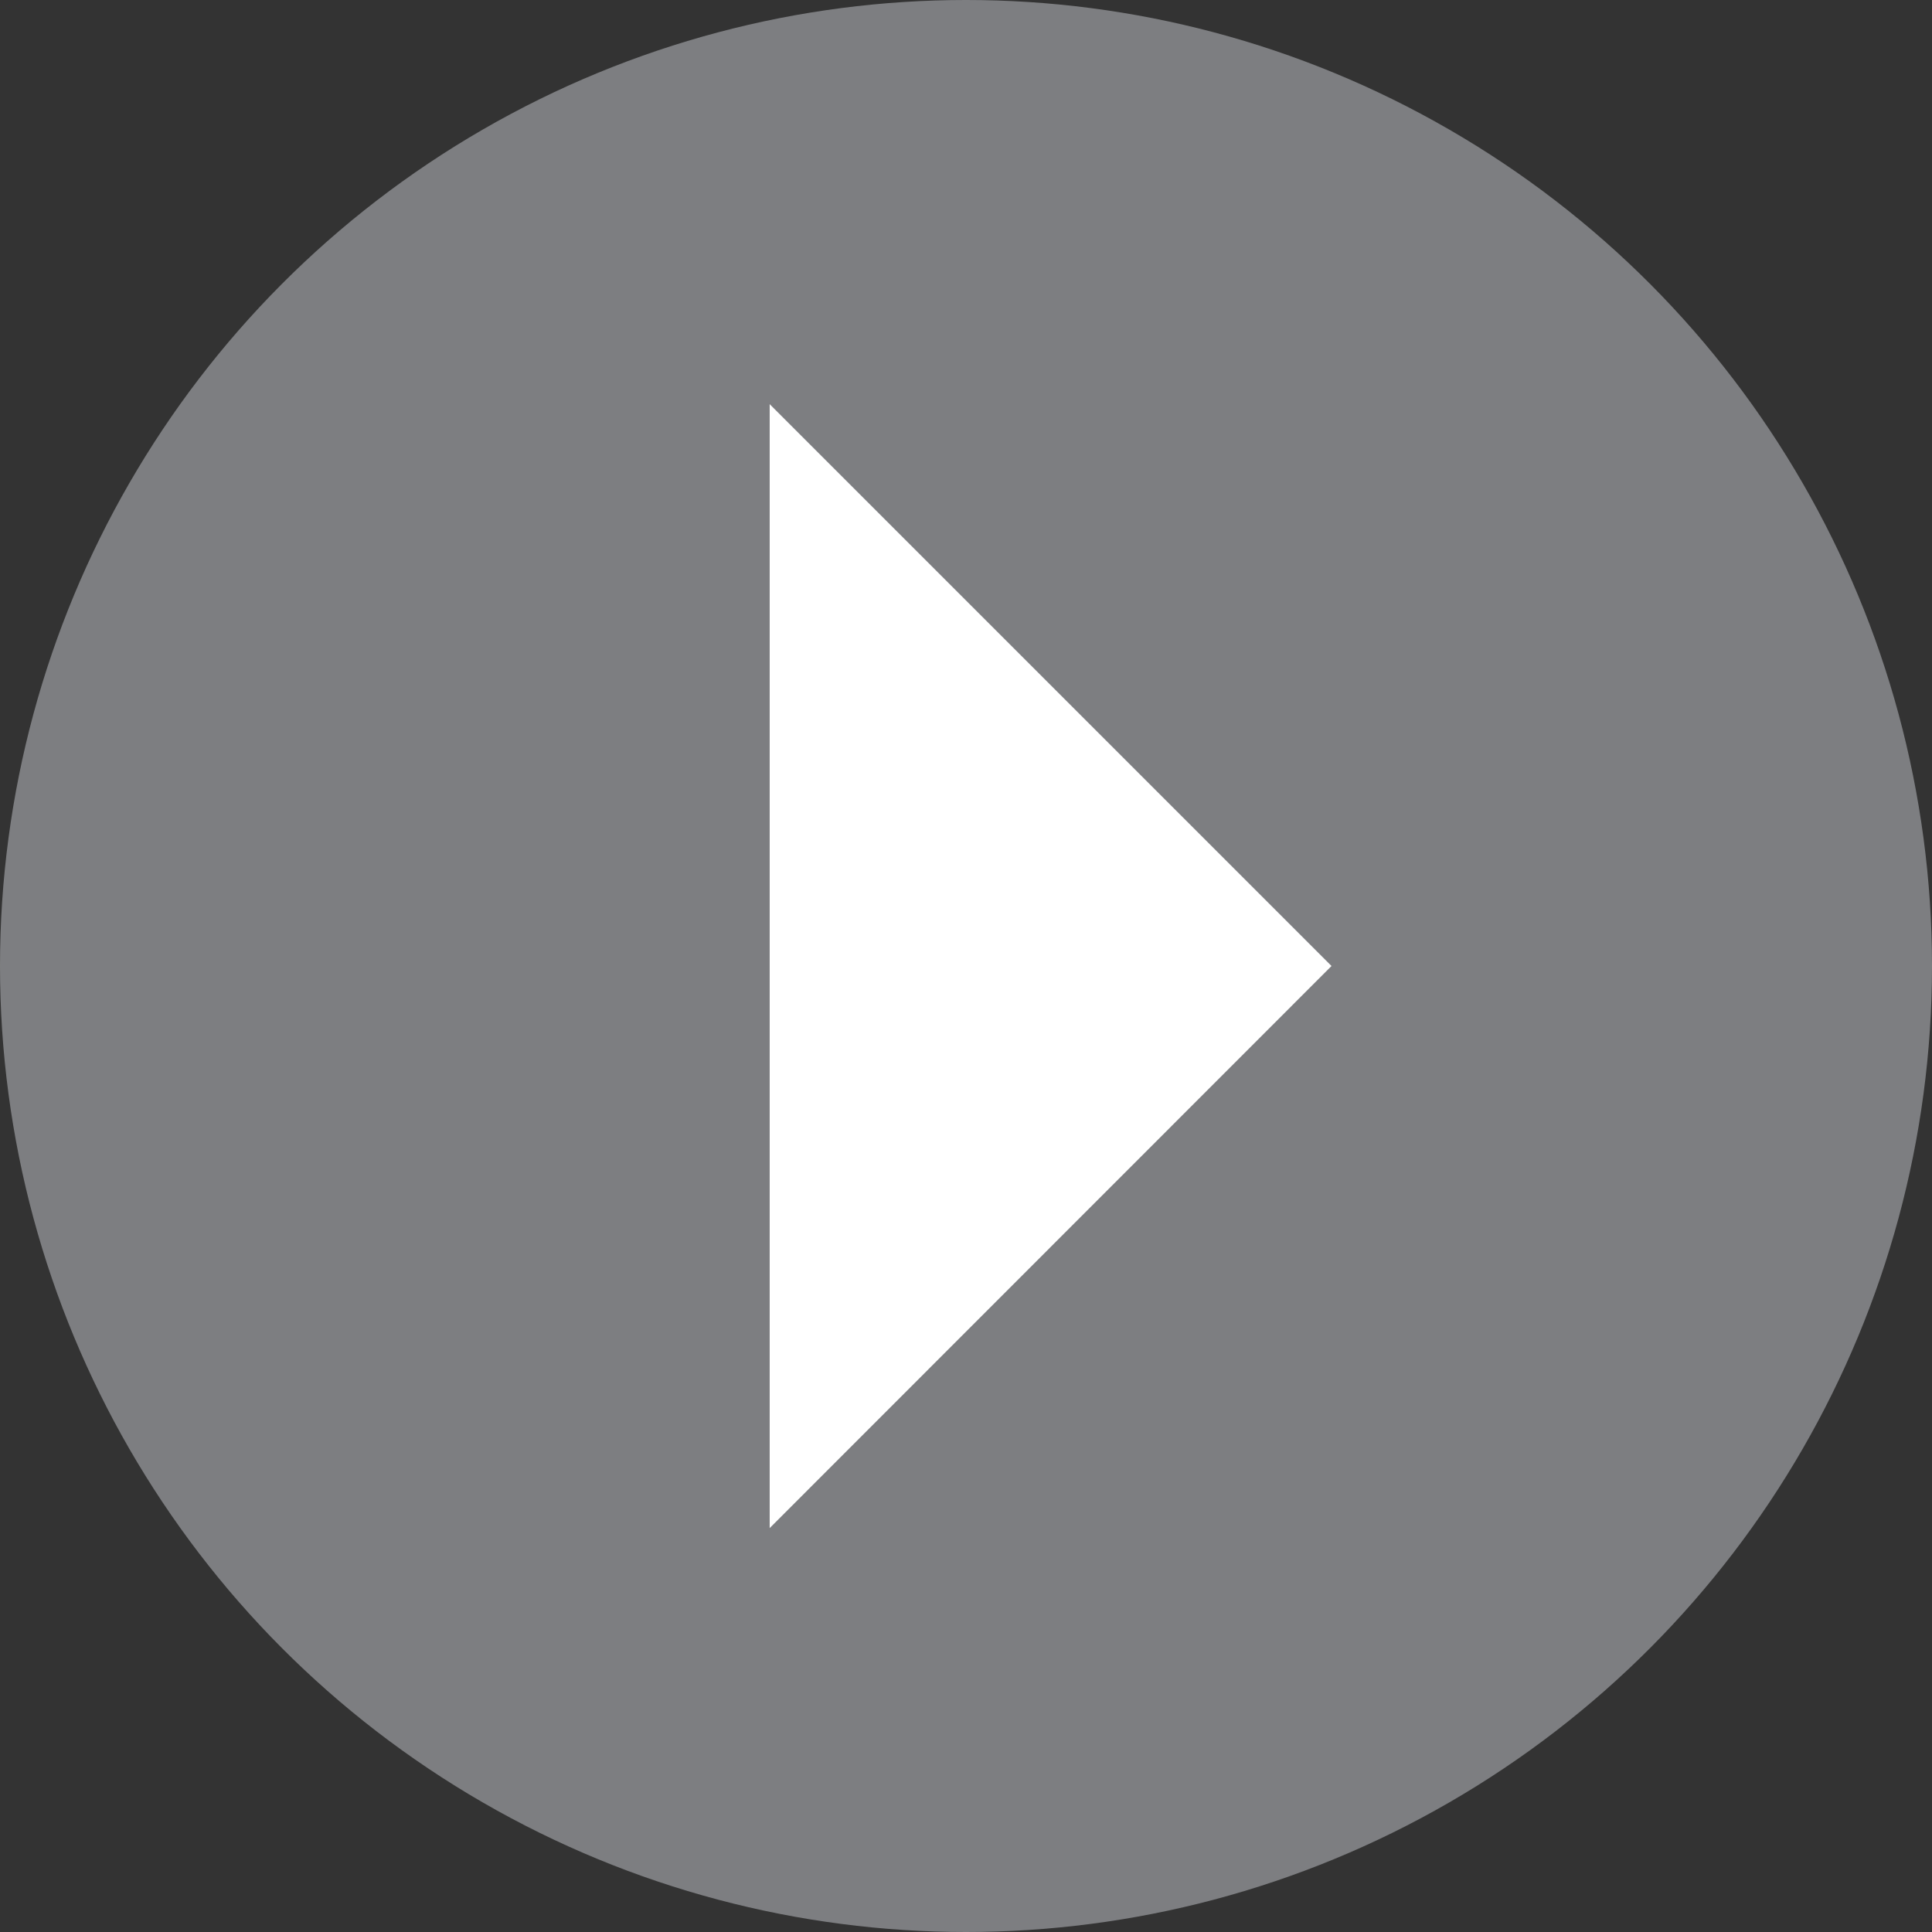 <svg id="Layer_1" data-name="Layer 1" xmlns="http://www.w3.org/2000/svg" viewBox="0 0 80.5 80.5"><rect x="0" y="0" width="80.5" height="80.5" fill="#333333" stroke="none"/><defs><style>.cls-1{fill:#7d7e81;}.cls-2{fill:#fff;}</style></defs><circle class="cls-1" cx="40.25" cy="40.25" r="40.25"/><polygon class="cls-2" points="32.07 16.84 32.07 63.67 55.48 40.25 32.07 16.84"/></svg>